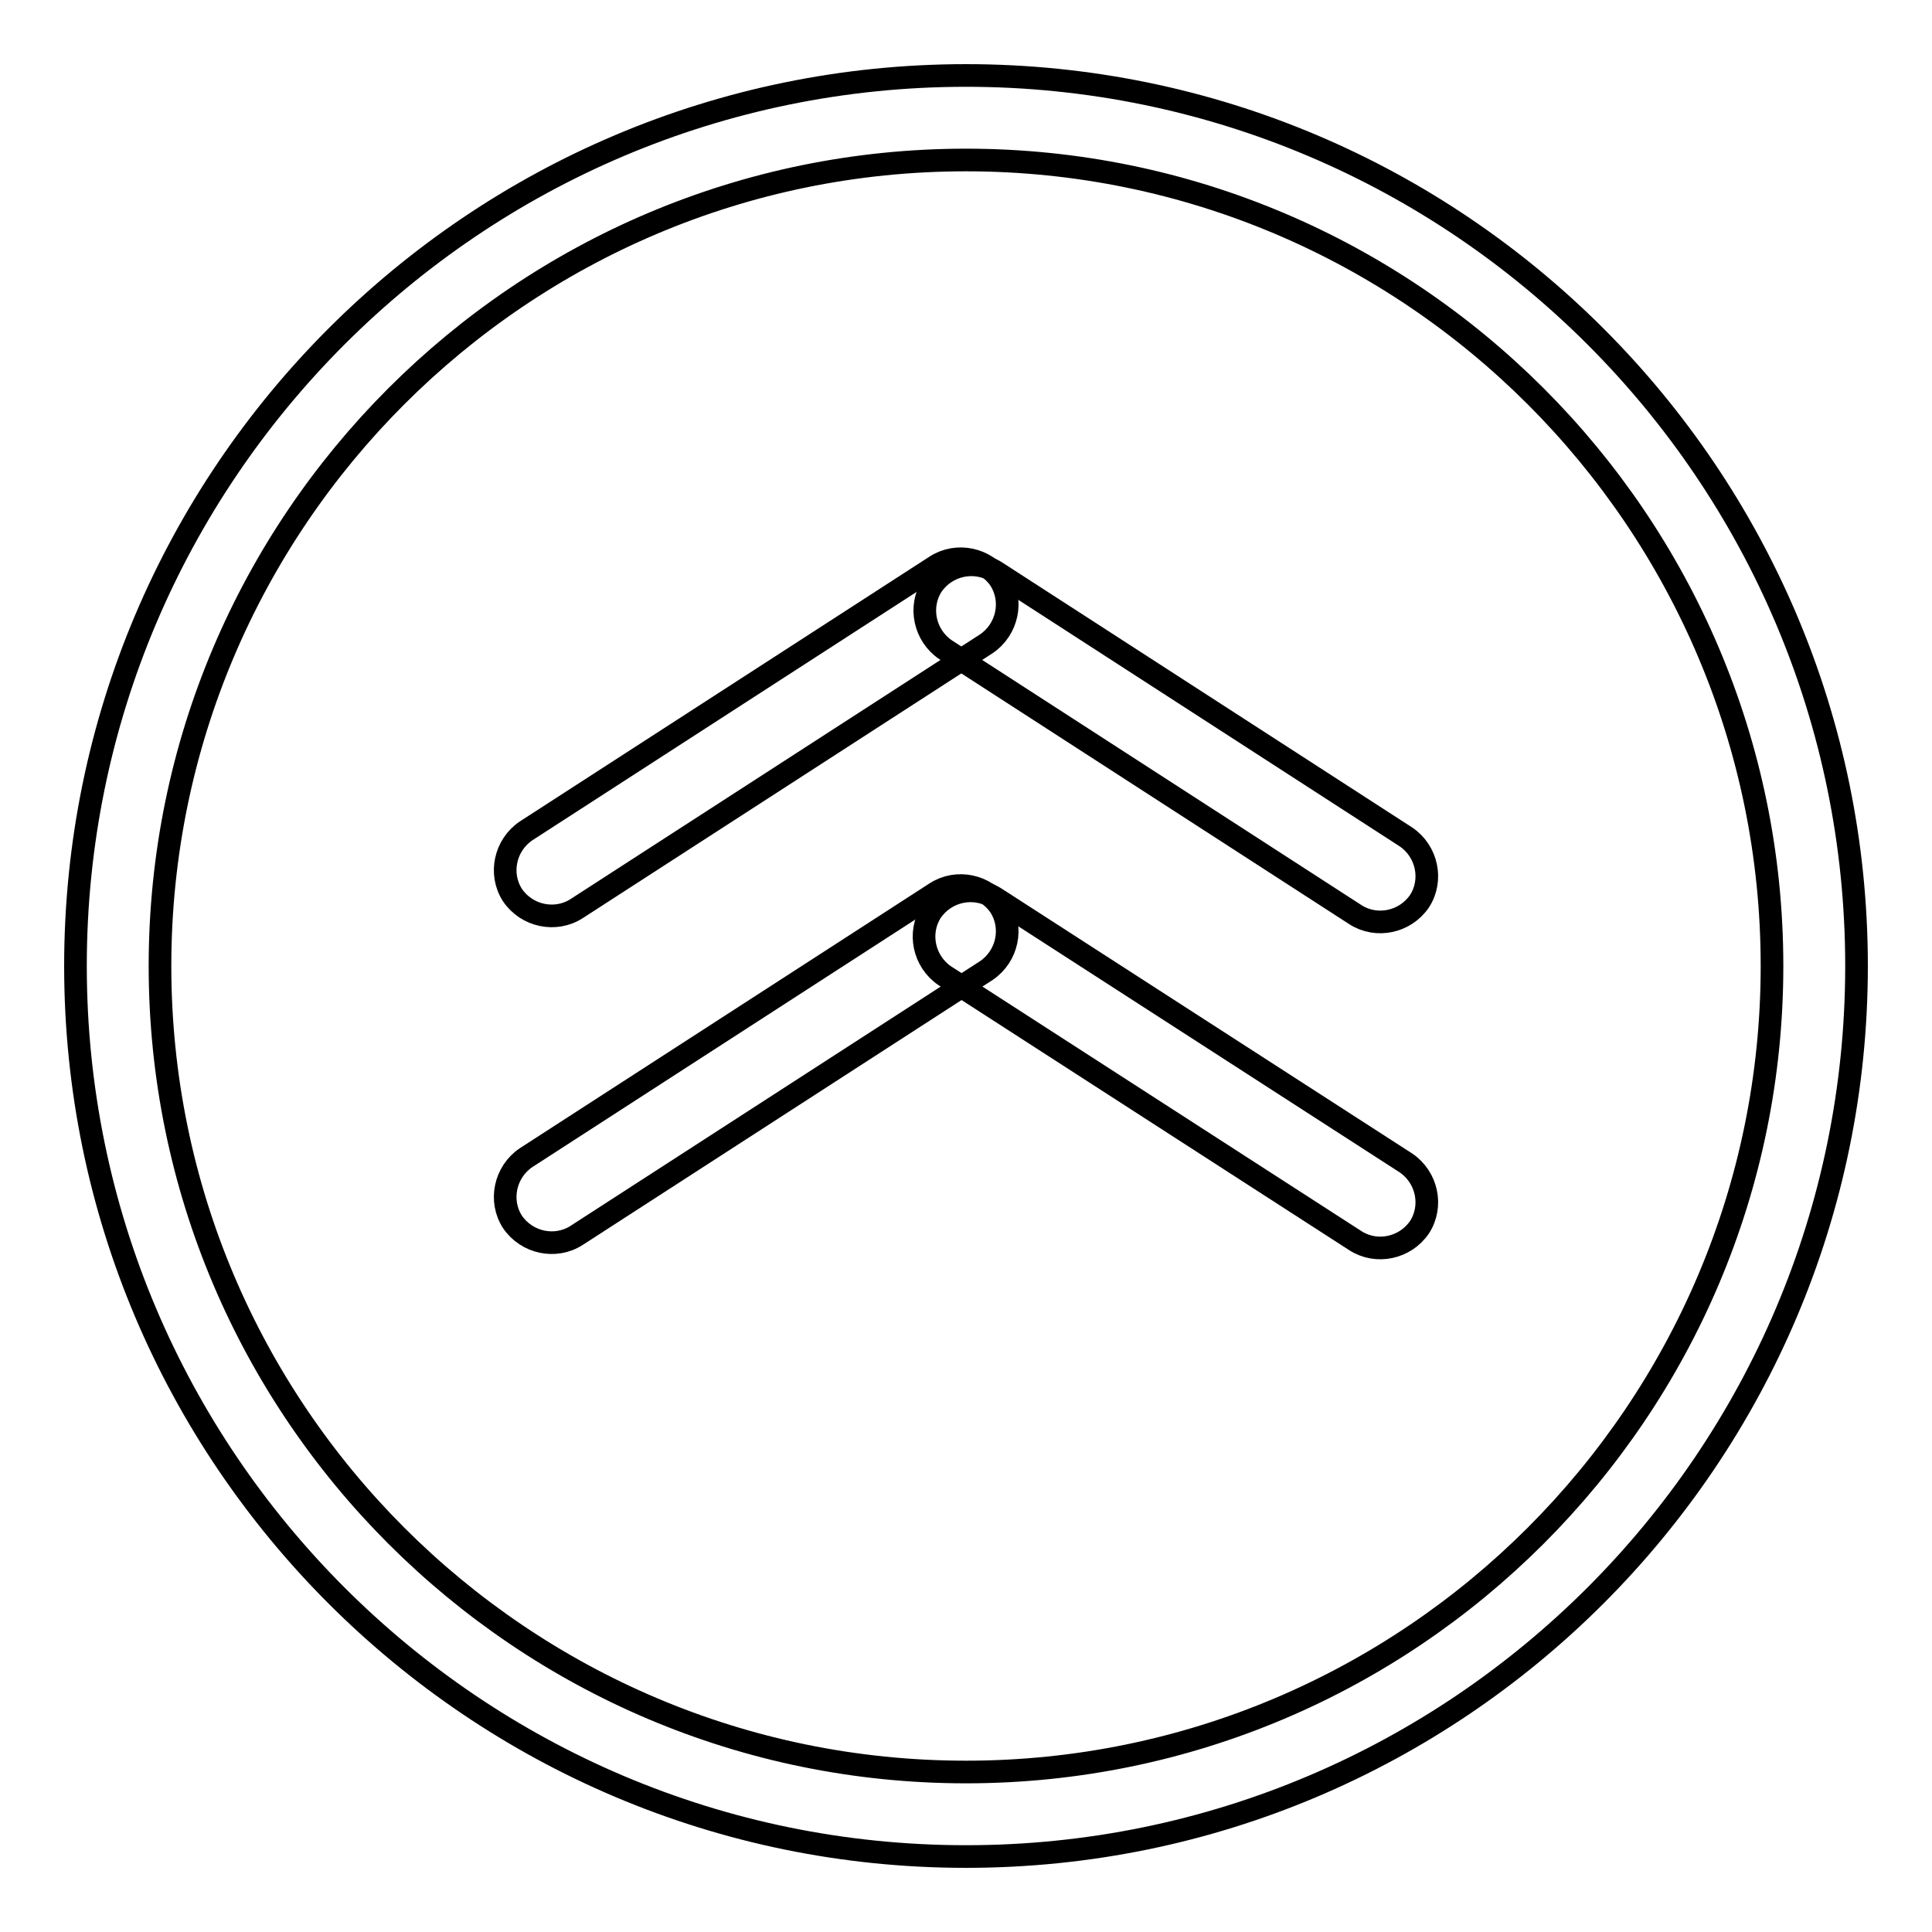 <?xml version="1.0" encoding="utf-8"?>
<!-- Svg Vector Icons : http://www.onlinewebfonts.com/icon -->
<!DOCTYPE svg PUBLIC "-//W3C//DTD SVG 1.1//EN" "http://www.w3.org/Graphics/SVG/1.1/DTD/svg11.dtd">
<svg version="1.1" xmlns="http://www.w3.org/2000/svg" xmlns:xlink="http://www.w3.org/1999/xlink" x="0px" y="0px" viewBox="0 0 256 256" enable-background="new 0 0 256 256" xml:space="preserve">
<g><g><path stroke-width="3" fill-opacity="0" stroke="#000000"  d="M128,246c-65.1,0-118-52.9-118-118C10,62.9,62.9,10,128,10c65.1,0,118,52.9,118,118C246,193.1,193.1,246,128,246z M128,21.2C69.1,21.2,21.2,69.1,21.2,128c0,58.9,47.9,106.8,106.8,106.8c58.9,0,106.8-47.9,106.8-106.8C234.8,69.1,186.9,21.2,128,21.2z"/><path stroke-width="3" fill-opacity="0" stroke="#000000"  d="M179.6,121.2c2.8,1.8,6.6,1,8.5-1.8l0,0c1.8-2.8,1-6.6-1.8-8.5l-54.3-35.1c-2.8-1.8-6.6-1-8.5,1.8l0,0c-1.8,2.8-1,6.6,1.8,8.5L179.6,121.2z"/><path stroke-width="3" fill-opacity="0" stroke="#000000"  d="M76.4,120.4c-2.8,1.8-6.6,1-8.5-1.8l0,0c-1.8-2.8-1-6.6,1.8-8.5l54.3-35.1c2.8-1.8,6.6-1,8.5,1.8l0,0c1.8,2.8,1,6.6-1.8,8.5L76.4,120.4z"/><path stroke-width="3" fill-opacity="0" stroke="#000000"  d="M179.6,164.4c2.8,1.8,6.6,1,8.5-1.8l0,0c1.8-2.8,1-6.6-1.8-8.5L131.9,119c-2.8-1.8-6.6-1-8.5,1.8l0,0c-1.8,2.8-1,6.6,1.8,8.5L179.6,164.4z"/><path stroke-width="3" fill-opacity="0" stroke="#000000"  d="M76.4,163.7c-2.8,1.8-6.6,1-8.5-1.8l0,0c-1.8-2.8-1-6.6,1.8-8.5l54.3-35.1c2.8-1.8,6.6-1,8.5,1.8l0,0c1.8,2.8,1,6.6-1.8,8.5L76.4,163.7z"/></g></g>
</svg>